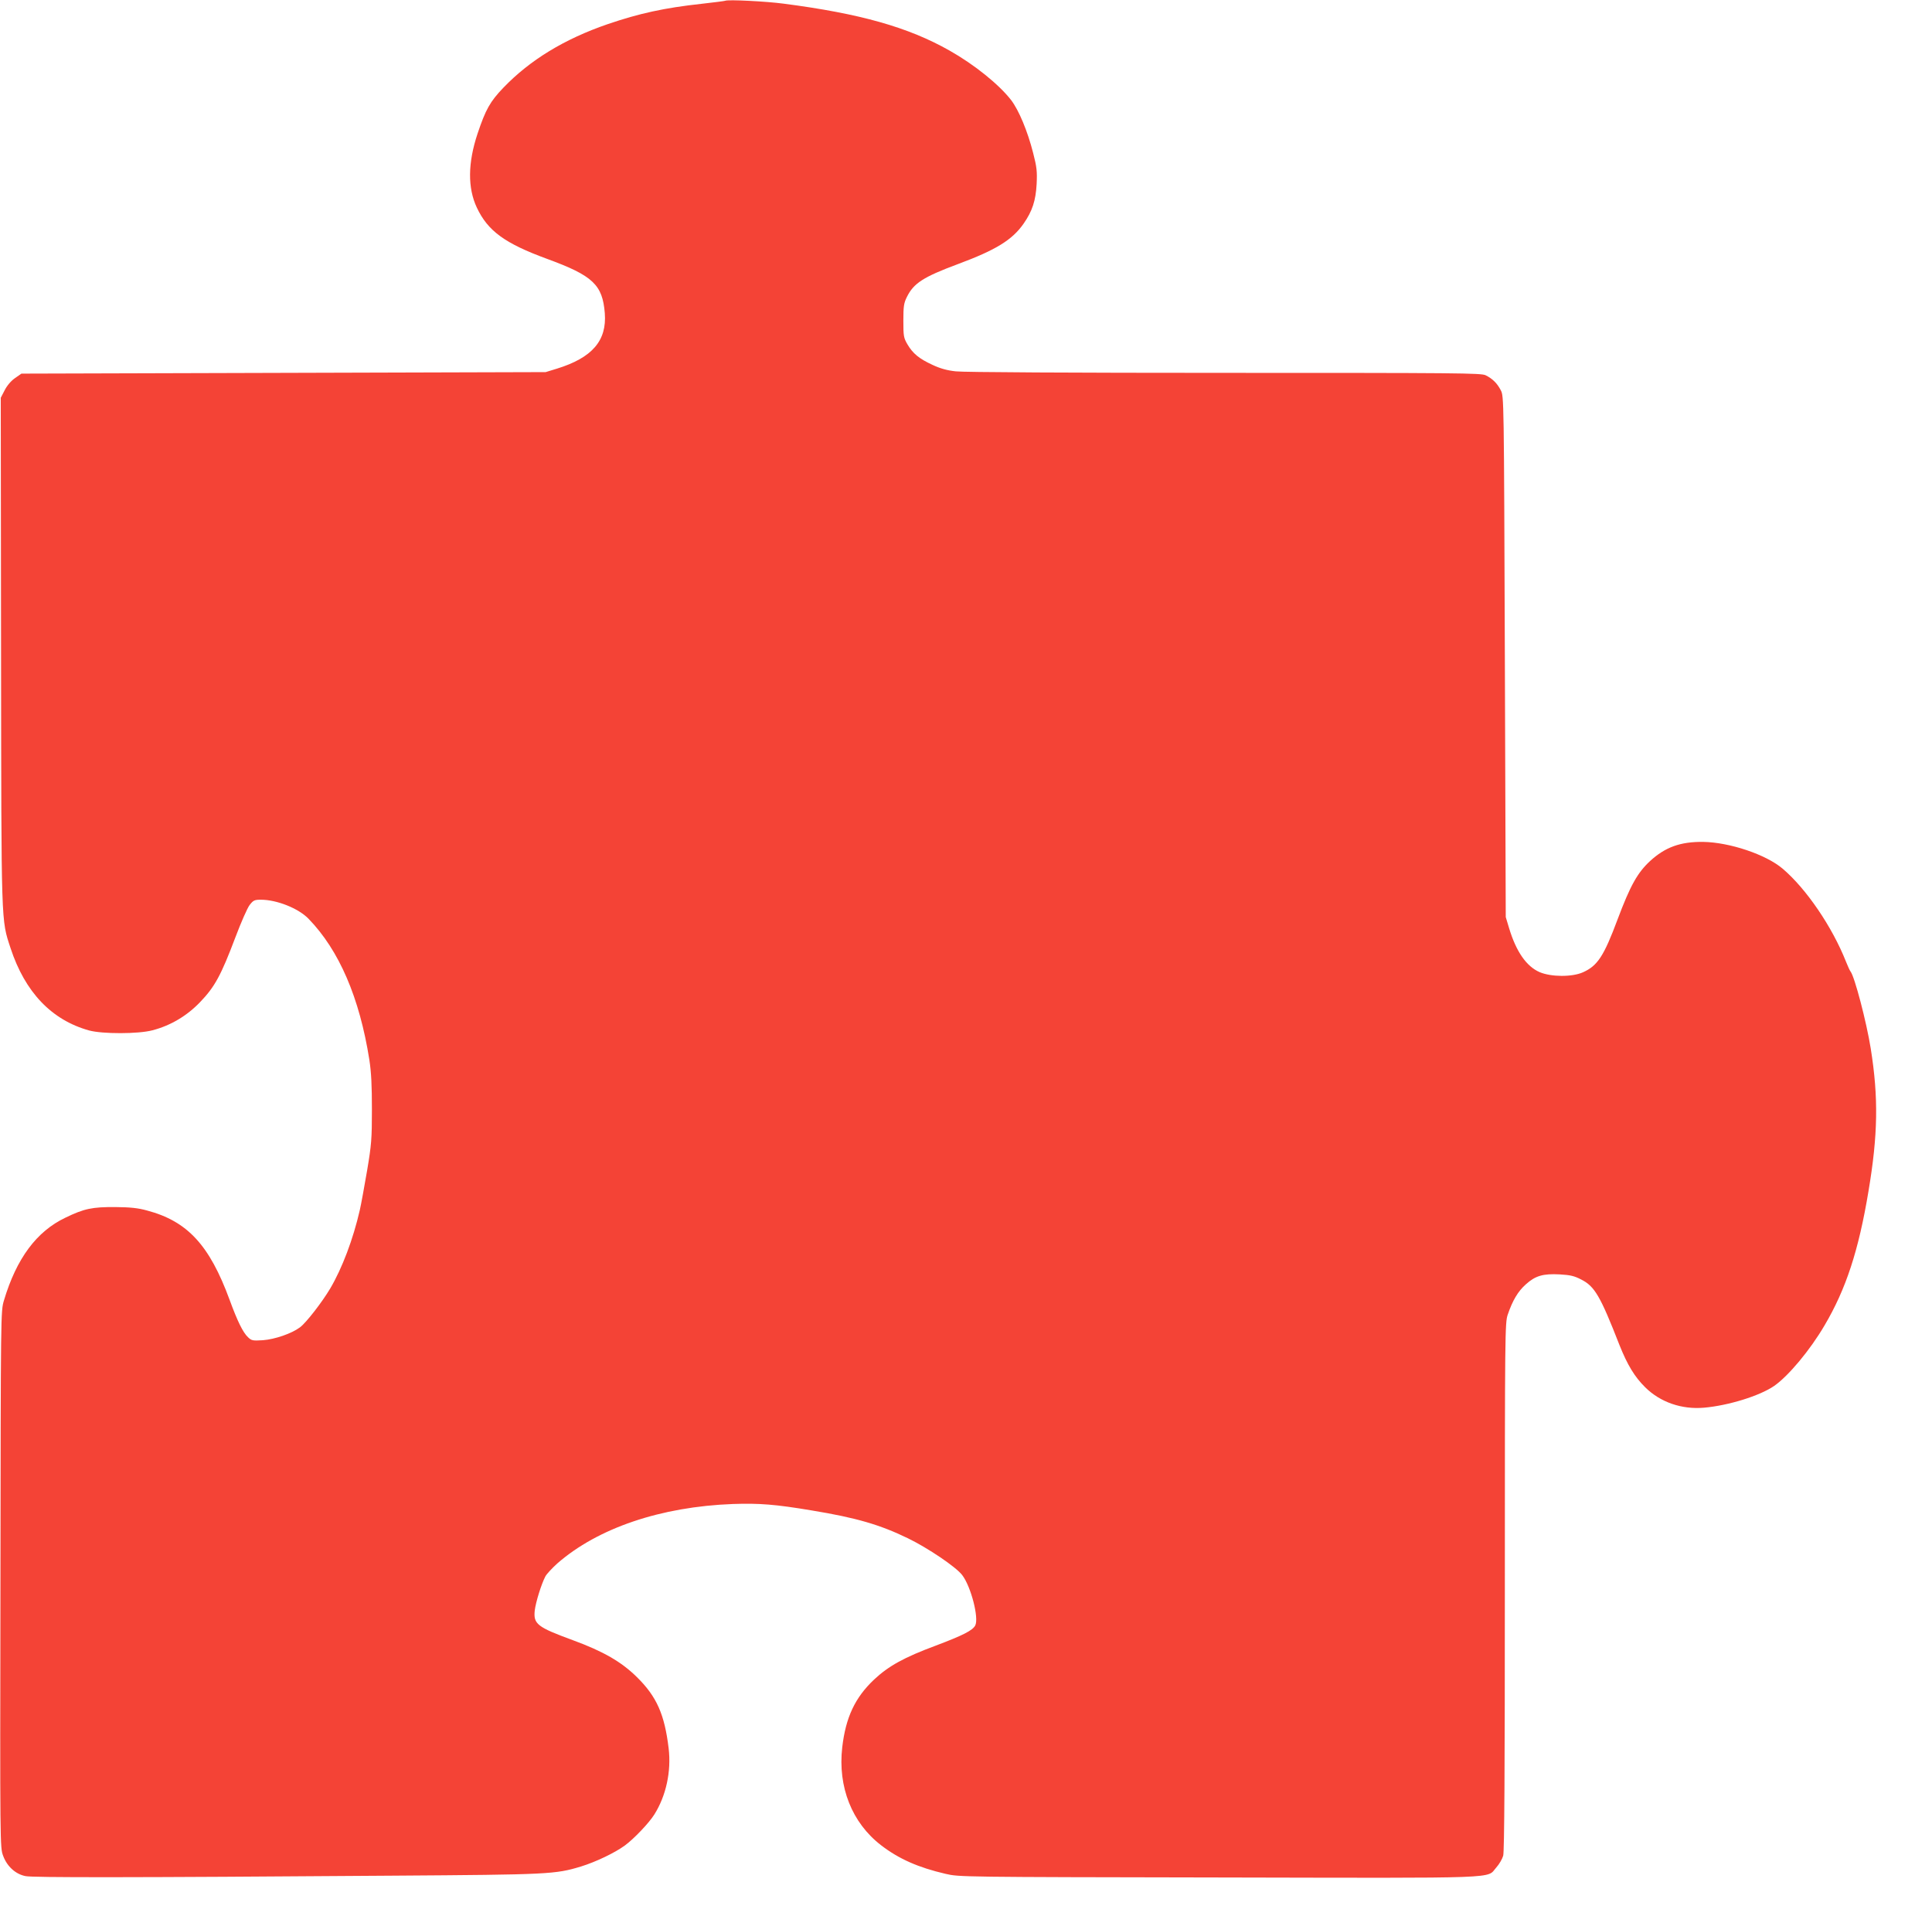 <?xml version="1.0" standalone="no"?>
<!DOCTYPE svg PUBLIC "-//W3C//DTD SVG 20010904//EN"
 "http://www.w3.org/TR/2001/REC-SVG-20010904/DTD/svg10.dtd">
<svg version="1.0" xmlns="http://www.w3.org/2000/svg"
 width="1280pt" height="1274pt" viewBox="0 0 1280 1274"
 preserveAspectRatio="xMidYMid meet">
<g transform="translate(0,1274) scale(0.1,-0.1)"
fill="#f44336" stroke="none">
<path d="M4805 12735 c-5 -2 -75 -11 -155 -20 -249 -27 -416 -64 -624 -135
-288 -99 -515 -238 -691 -421 -88 -92 -117 -143 -171 -304 -65 -195 -66 -360
-5 -490 73 -155 185 -237 466 -340 303 -111 367 -171 382 -360 14 -182 -84
-295 -317 -367 l-75 -23 -1737 -5 -1736 -5 -43 -30 c-26 -18 -53 -50 -68 -80
l-26 -50 2 -1675 c2 -1842 0 -1778 63 -1971 96 -292 272 -476 520 -545 88 -24
326 -24 420 1 120 31 229 96 316 187 97 101 138 176 234 430 37 98 79 194 94
213 24 31 32 35 74 35 106 0 249 -57 316 -126 203 -209 338 -523 403 -934 13
-85 17 -171 17 -330 0 -194 -3 -233 -32 -405 -18 -104 -39 -221 -48 -260 -44
-193 -117 -386 -196 -520 -54 -91 -160 -228 -201 -258 -55 -41 -166 -79 -245
-85 -67 -4 -75 -3 -98 19 -34 31 -71 107 -123 249 -133 362 -279 520 -546 591
-61 17 -111 22 -210 23 -154 1 -207 -10 -331 -70 -192 -91 -325 -271 -408
-549 -21 -70 -21 -79 -23 -1847 -3 -1775 -3 -1777 18 -1832 26 -70 82 -121
148 -134 48 -10 676 -10 2436 3 1033 7 1074 9 1245 61 97 30 223 90 290 139
60 44 160 149 195 205 78 124 113 285 95 438 -27 225 -79 343 -210 472 -102
101 -223 171 -425 245 -237 87 -262 107 -252 198 7 55 43 172 70 224 9 17 45
55 79 86 269 235 686 376 1163 394 175 6 281 -2 525 -43 292 -48 450 -94 635
-184 132 -64 319 -190 360 -244 58 -76 112 -285 86 -334 -18 -33 -81 -65 -261
-133 -210 -78 -313 -135 -409 -225 -126 -119 -188 -250 -211 -449 -30 -262 64
-500 258 -649 117 -90 246 -147 427 -189 89 -21 102 -21 1810 -24 1920 -4
1770 -9 1839 67 19 21 39 56 45 77 8 26 11 584 11 1784 0 1679 1 1748 19 1800
32 94 68 155 120 201 63 57 114 72 225 66 69 -4 96 -10 142 -34 89 -45 126
-108 253 -433 53 -133 101 -212 171 -281 100 -99 242 -148 390 -135 160 14
368 78 464 144 94 65 238 237 334 401 142 240 226 497 291 888 63 374 67 622
15 947 -28 175 -107 477 -134 510 -5 6 -18 35 -30 65 -91 230 -263 483 -420
616 -111 94 -351 174 -525 177 -152 2 -253 -35 -353 -127 -83 -77 -130 -160
-215 -386 -91 -244 -133 -308 -230 -351 -72 -32 -210 -31 -286 1 -88 38 -156
136 -203 292 l-22 73 -6 1725 c-6 1721 -6 1725 -27 1765 -24 46 -54 76 -100
99 -29 15 -186 16 -1730 16 -1000 0 -1732 4 -1780 10 -58 6 -104 19 -155 43
-89 41 -130 75 -166 136 -25 43 -27 54 -27 156 0 95 3 117 23 157 45 92 109
133 337 218 253 94 361 160 437 269 57 82 80 151 86 262 4 84 1 112 -23 205
-37 146 -95 284 -146 351 -81 104 -242 234 -408 328 -274 155 -592 245 -1101
311 -114 15 -366 28 -385 19z"/>
</g>
</svg>
